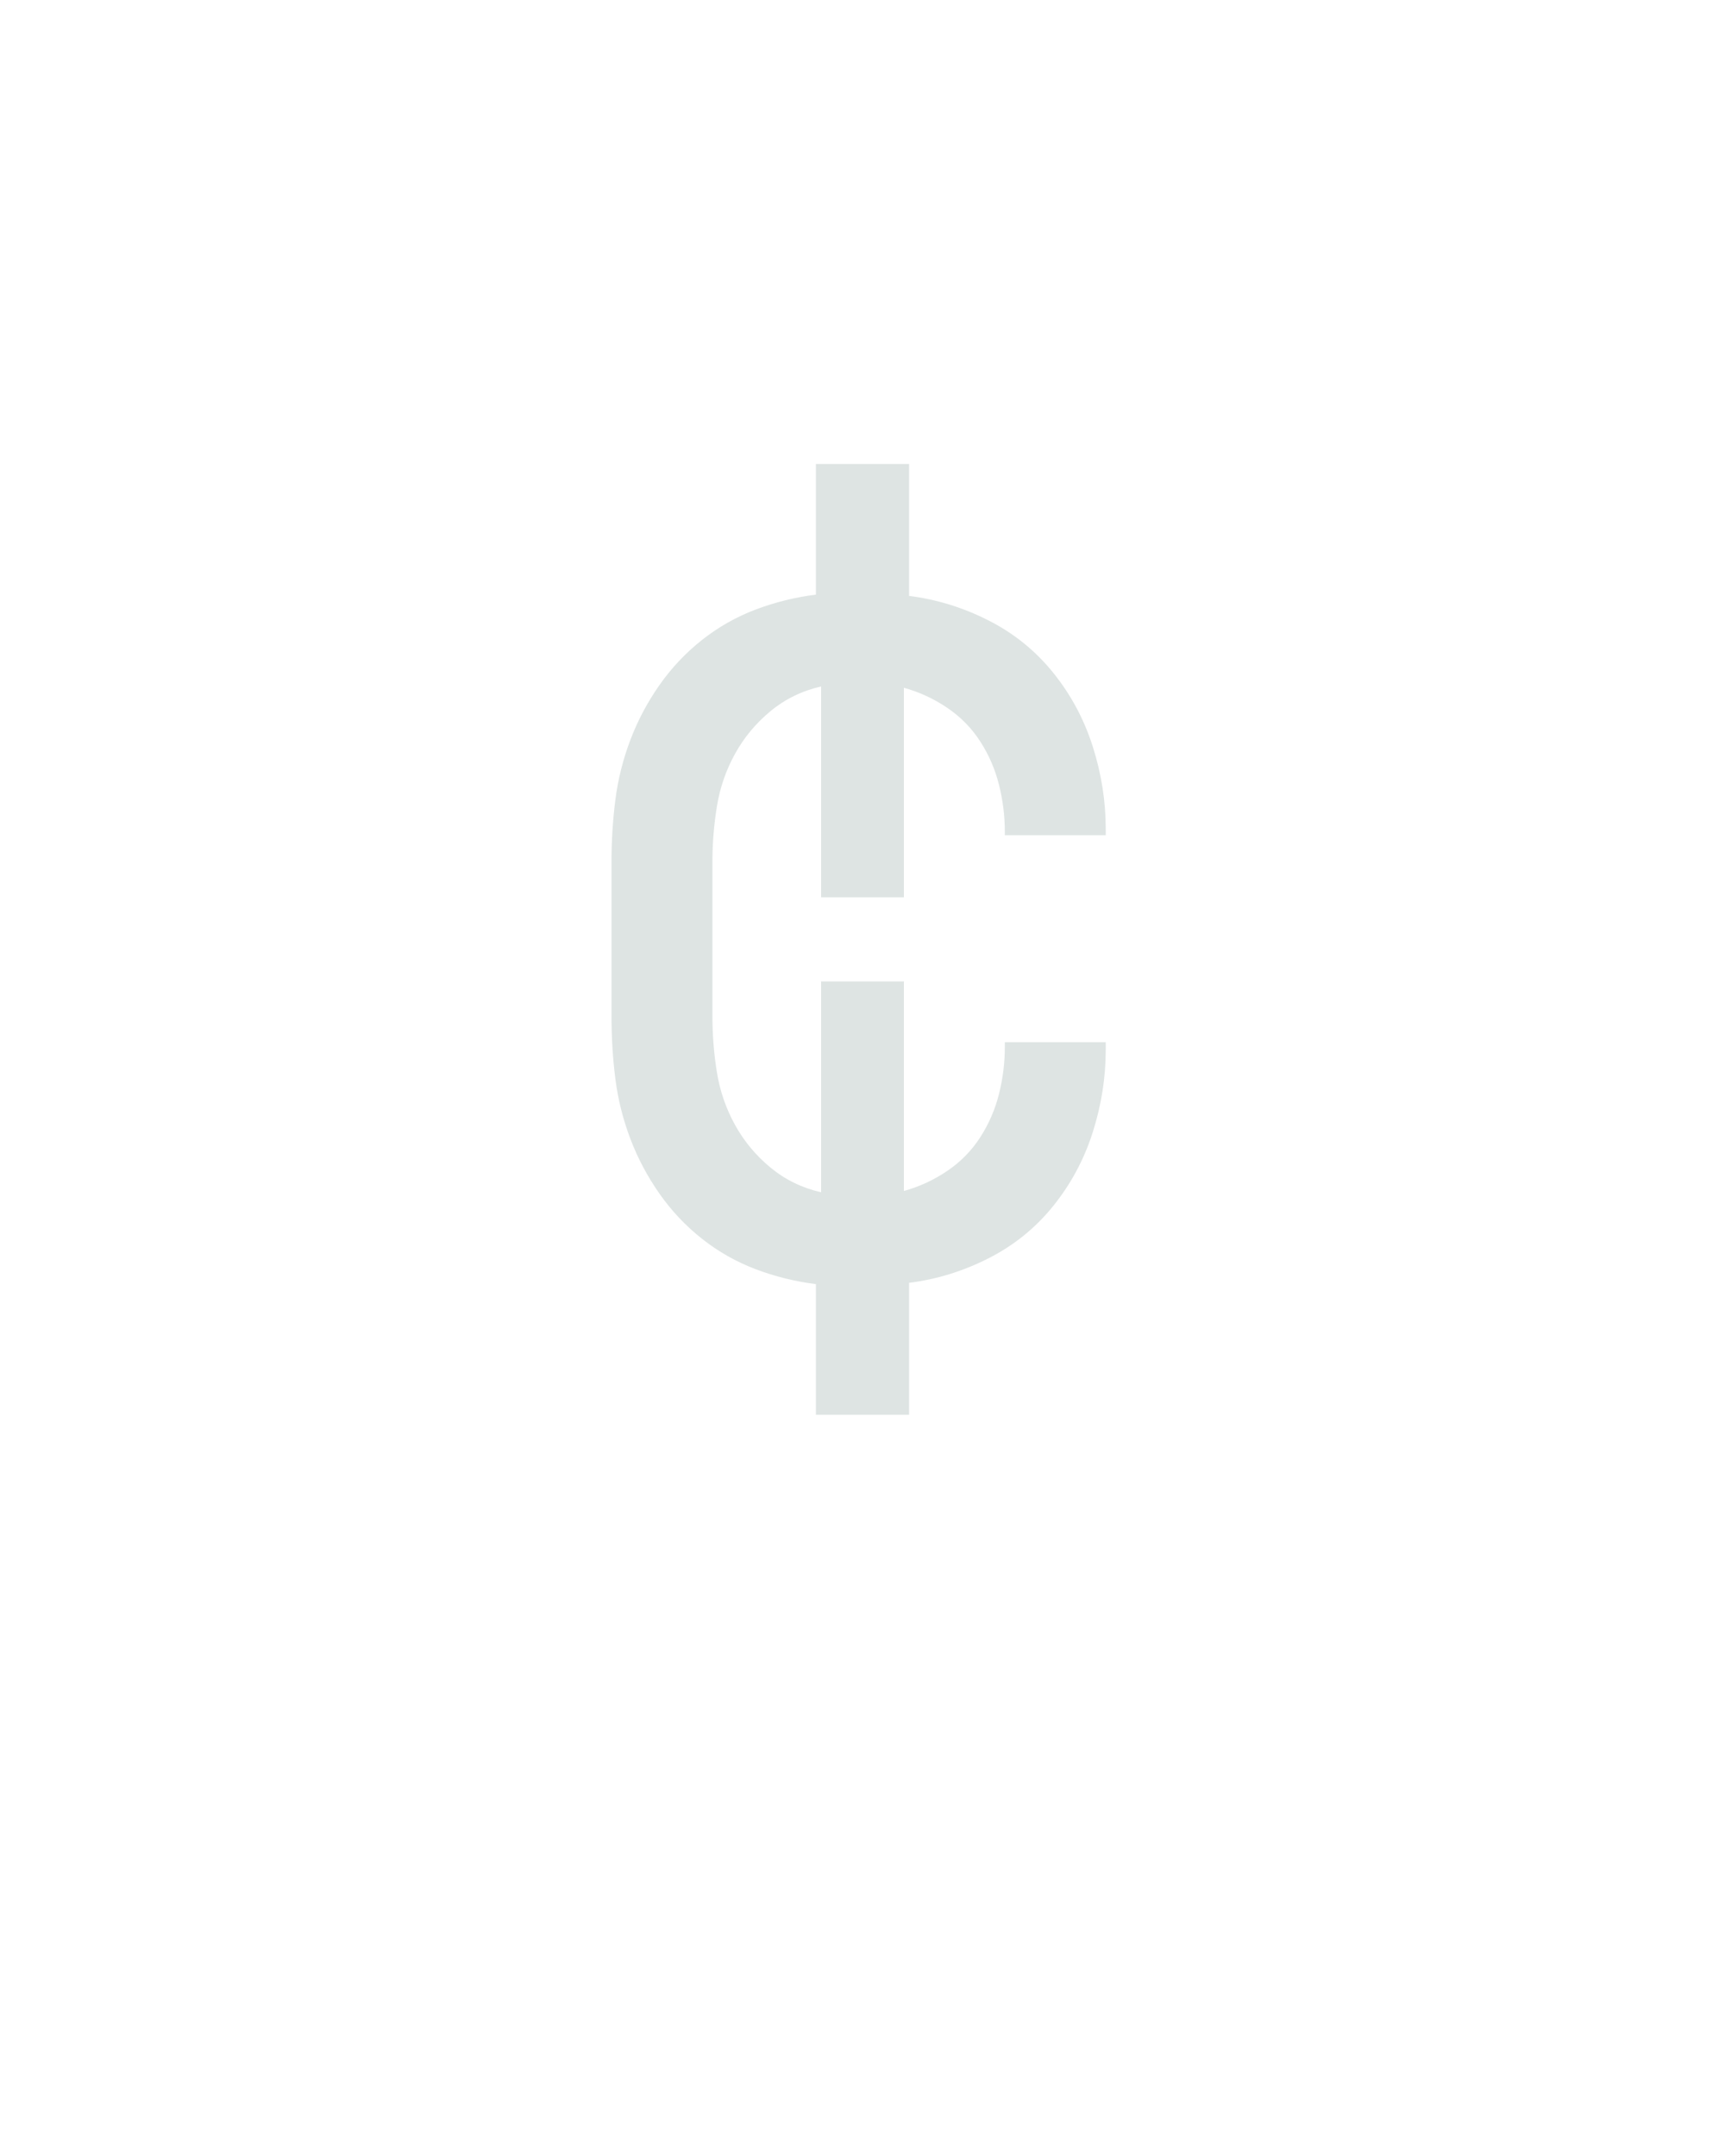 <?xml version="1.0" encoding="UTF-8" standalone="no"?>
<svg height="160" viewBox="0 0 128 160" width="128" xmlns="http://www.w3.org/2000/svg">
<defs>
<path d="M 214 0 L 214 -101 Q 190 -104 167.5 -112.5 Q 145 -121 126 -136 Q 107 -151 93 -171 Q 79 -191 70.5 -213.5 Q 62 -236 59 -259.5 Q 56 -283 56 -308 L 56 -428 Q 56 -452 59 -475.5 Q 62 -499 70.5 -521.5 Q 79 -544 93 -564 Q 107 -584 126 -599 Q 145 -614 167.5 -622.5 Q 190 -631 214 -634 L 214 -735 L 286 -735 L 286 -633 Q 318 -629 347.5 -614 Q 377 -599 397.5 -573.5 Q 418 -548 428 -516.5 Q 438 -485 438 -453 L 438 -448 L 360 -448 L 360 -451 Q 360 -469 355.5 -487 Q 351 -505 341 -520.5 Q 331 -536 315.5 -546.5 Q 300 -557 282 -562 L 282 -400 L 218 -400 L 218 -563 Q 196 -558 179 -544 Q 162 -530 151.5 -511 Q 141 -492 137.5 -470.5 Q 134 -449 134 -428 L 134 -308 Q 134 -286 137.5 -264.5 Q 141 -243 151.5 -224 Q 162 -205 179 -191 Q 196 -177 218 -172 L 218 -335 L 282 -335 L 282 -173 Q 300 -178 315.5 -188.5 Q 331 -199 341 -214.5 Q 351 -230 355.5 -248 Q 360 -266 360 -284 L 360 -288 L 438 -288 L 438 -282 Q 438 -250 428 -218.5 Q 418 -187 397.5 -161.5 Q 377 -136 347.5 -121 Q 318 -106 286 -102 L 286 0 Z " id="path1"/>
</defs>
<g>
<g data-source-text="¢" fill="#dee4e3" transform="translate(40 104.992) rotate(0) scale(0.096)">
<use href="#path1" transform="translate(0 0)"/>
</g>
</g>
</svg>